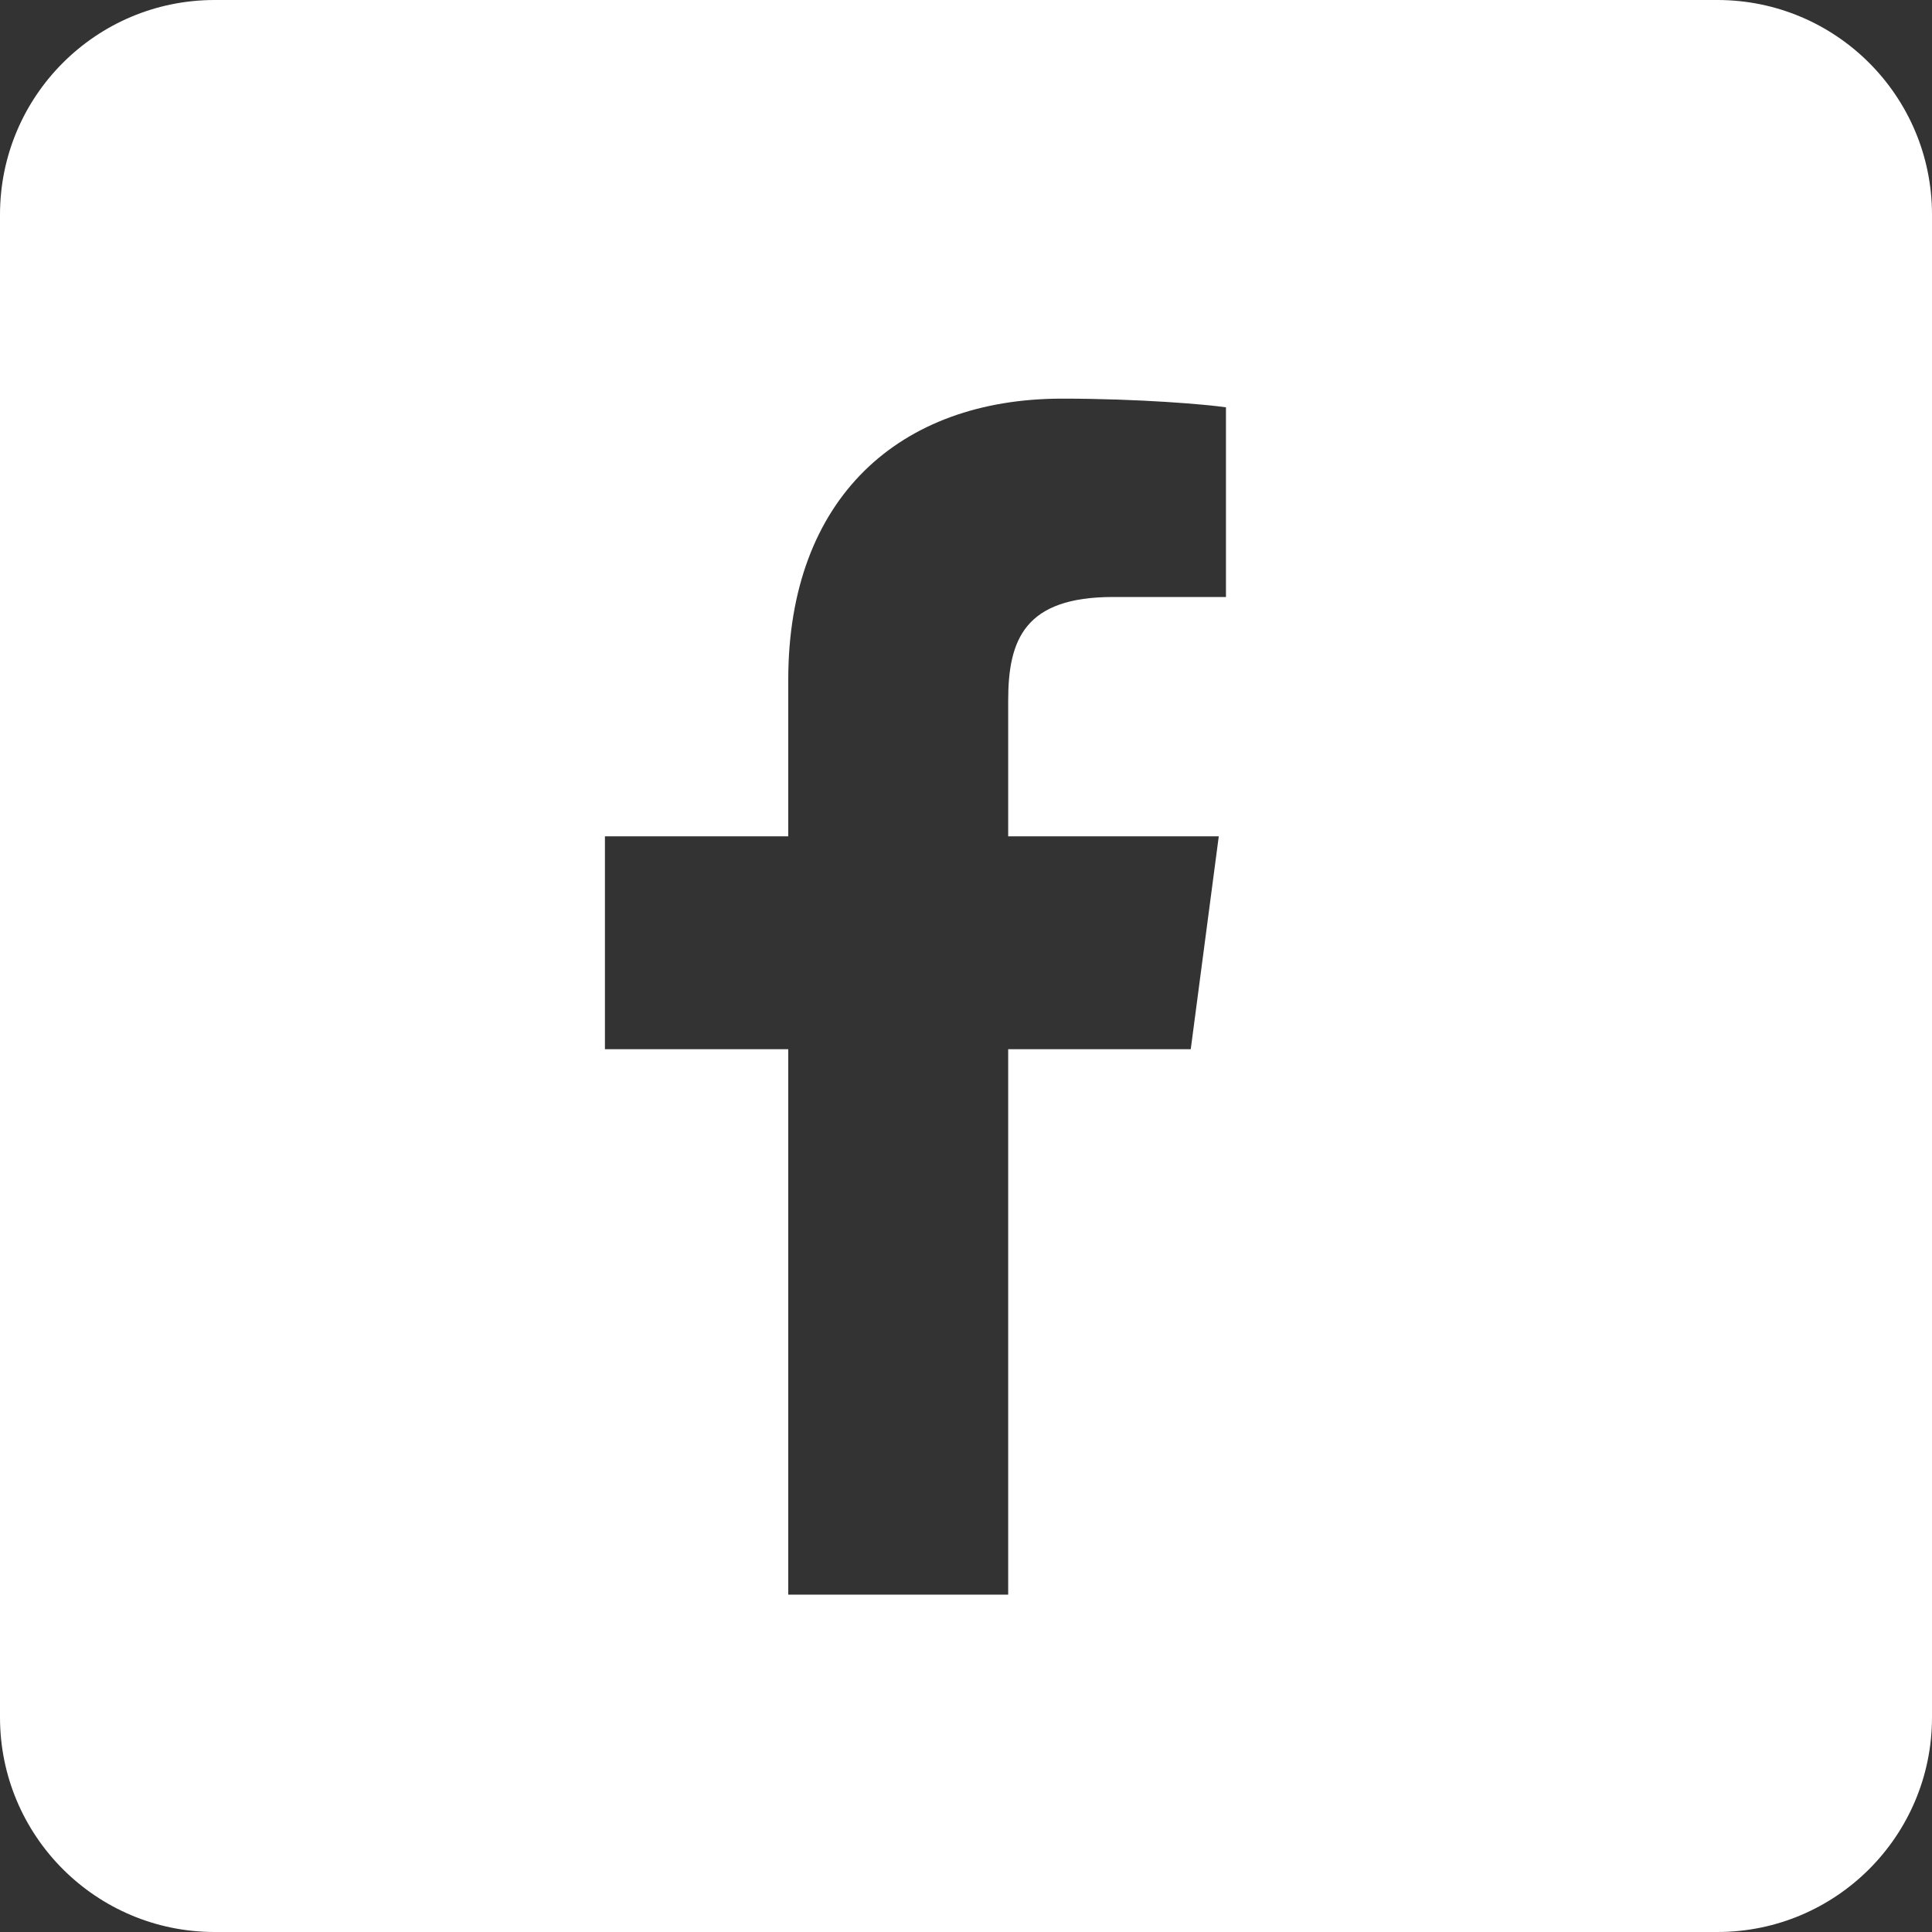 <?xml version="1.0" encoding="UTF-8"?>
<svg width="18px" height="18px" viewBox="0 0 18 18" version="1.1" xmlns="http://www.w3.org/2000/svg" xmlns:xlink="http://www.w3.org/1999/xlink">
    <rect x="0" y="0" width="18" height="18" fill="#333333" stroke="none"/>
    <title>facebook-active</title>
    <g id="Symbols" stroke="none" stroke-width="1" fill="none" fill-rule="evenodd">
        <g id="desktop-footer" transform="translate(-135.226, -195)" fill="#FFFFFF">
            <g id="social" transform="translate(135.226, 195)">
                <path d="M16,0 C17.105,-2.02906125e-16 18,0.895 18,2 L18,16 C18,17.105 17.105,18 16,18 L2,18 C0.895,18 1.3527075e-16,17.105 0,16 L0,2 C-1.3527075e-16,0.895 0.895,2.02906125e-16 2,0 L16,0 Z M9.895,3.714 C8.382,3.714 7.344,4.638 7.344,6.333 L7.344,7.792 L5.636,7.792 L5.636,9.775 L7.344,9.775 L7.344,14.857 L9.393,14.857 L9.393,9.775 L11.094,9.775 L11.355,7.792 L9.393,7.792 L9.393,6.527 C9.393,5.958 9.547,5.562 10.371,5.562 L11.422,5.562 L11.422,3.795 C11.241,3.768 10.618,3.714 9.895,3.714 Z" id="facebook-active"></path>
            </g>
        </g>
    </g>
</svg>